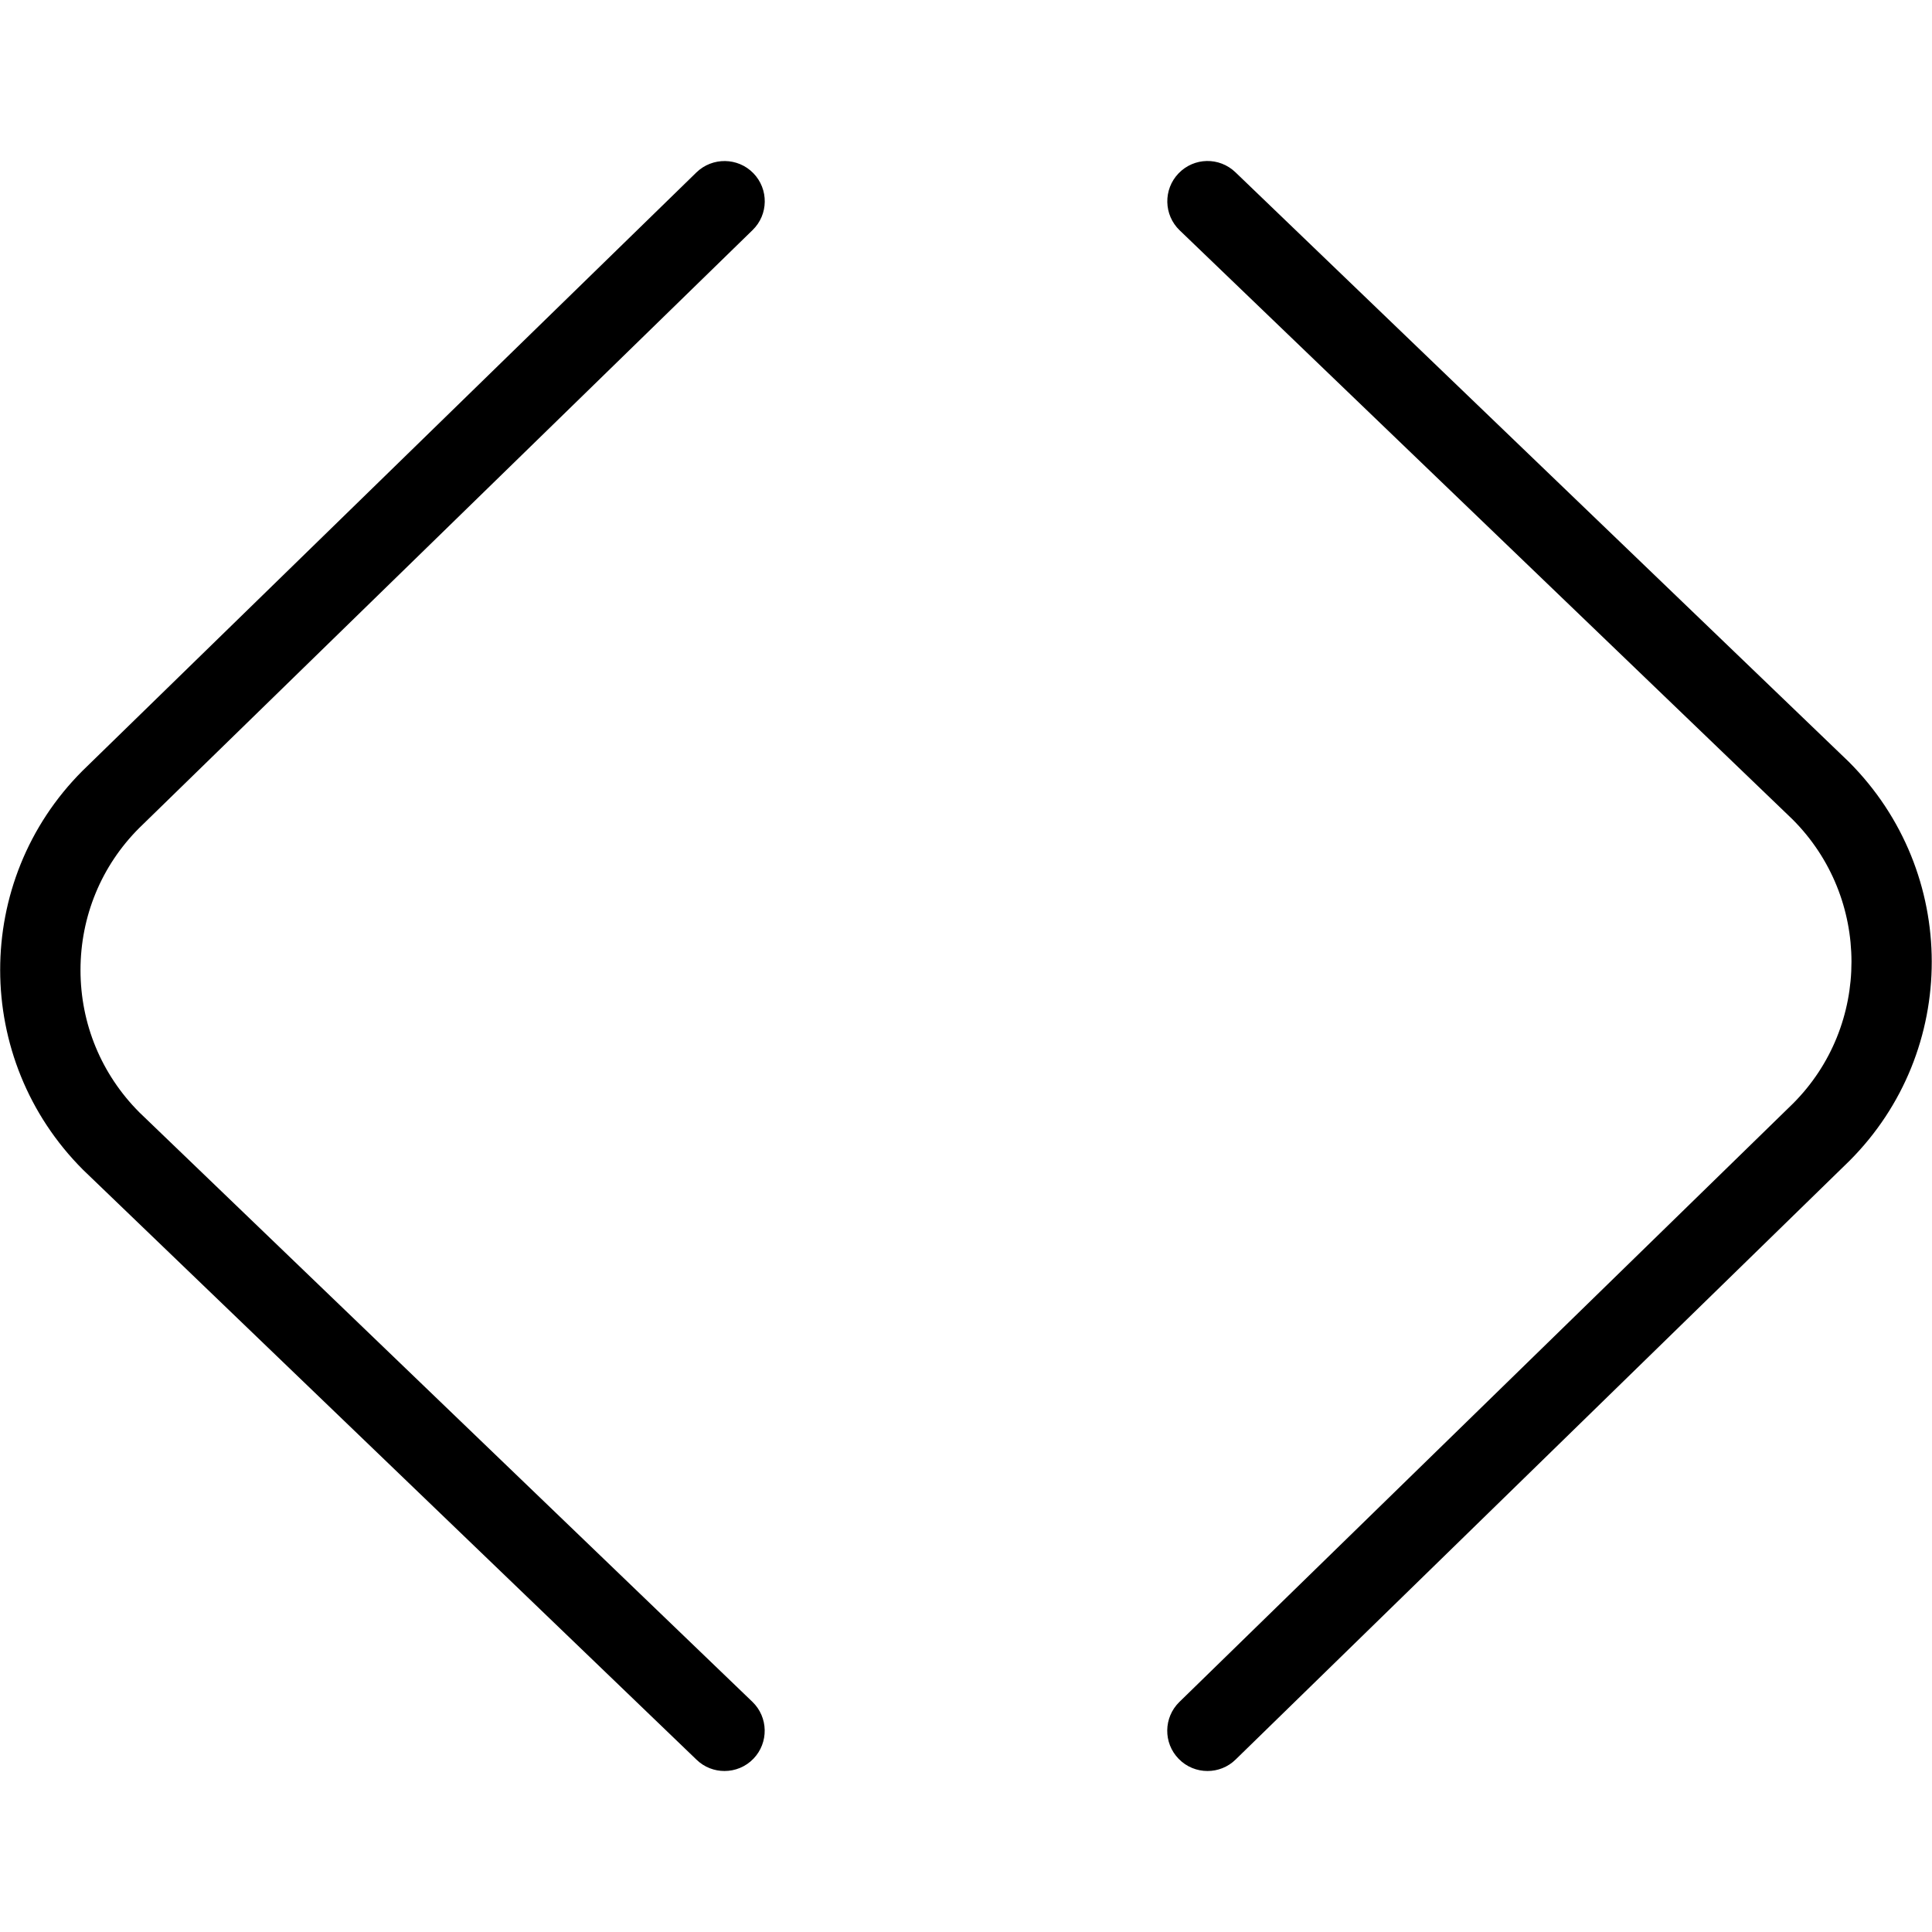 <?xml version="1.0" encoding="UTF-8"?>
<svg xmlns="http://www.w3.org/2000/svg" id="Layer_1" data-name="Layer 1" viewBox="0 0 24 24" width="512" height="512"><path d="M9,22c-.125,0-.25-.046-.347-.14L1.032,14.532c-1.372-1.372-1.372-3.592-.007-4.957L8.651,2.142c.198-.192,.515-.188,.707,.009,.193,.198,.189,.515-.009,.707L1.728,10.287c-.468,.468-.728,1.096-.728,1.764s.26,1.295,.732,1.768l7.614,7.321c.199,.191,.205,.508,.014,.707-.098,.102-.229,.153-.36,.153Zm6.349-.142l7.625-7.437c1.365-1.365,1.365-3.585-.007-4.957L15.347,2.14c-.2-.192-.515-.186-.707,.014-.191,.199-.185,.516,.014,.707l7.614,7.318c.975,.975,.975,2.561,.004,3.531l-7.621,7.432c-.198,.193-.202,.51-.009,.707,.098,.101,.228,.151,.358,.151,.126,0,.252-.047,.349-.142Z"/></svg>

